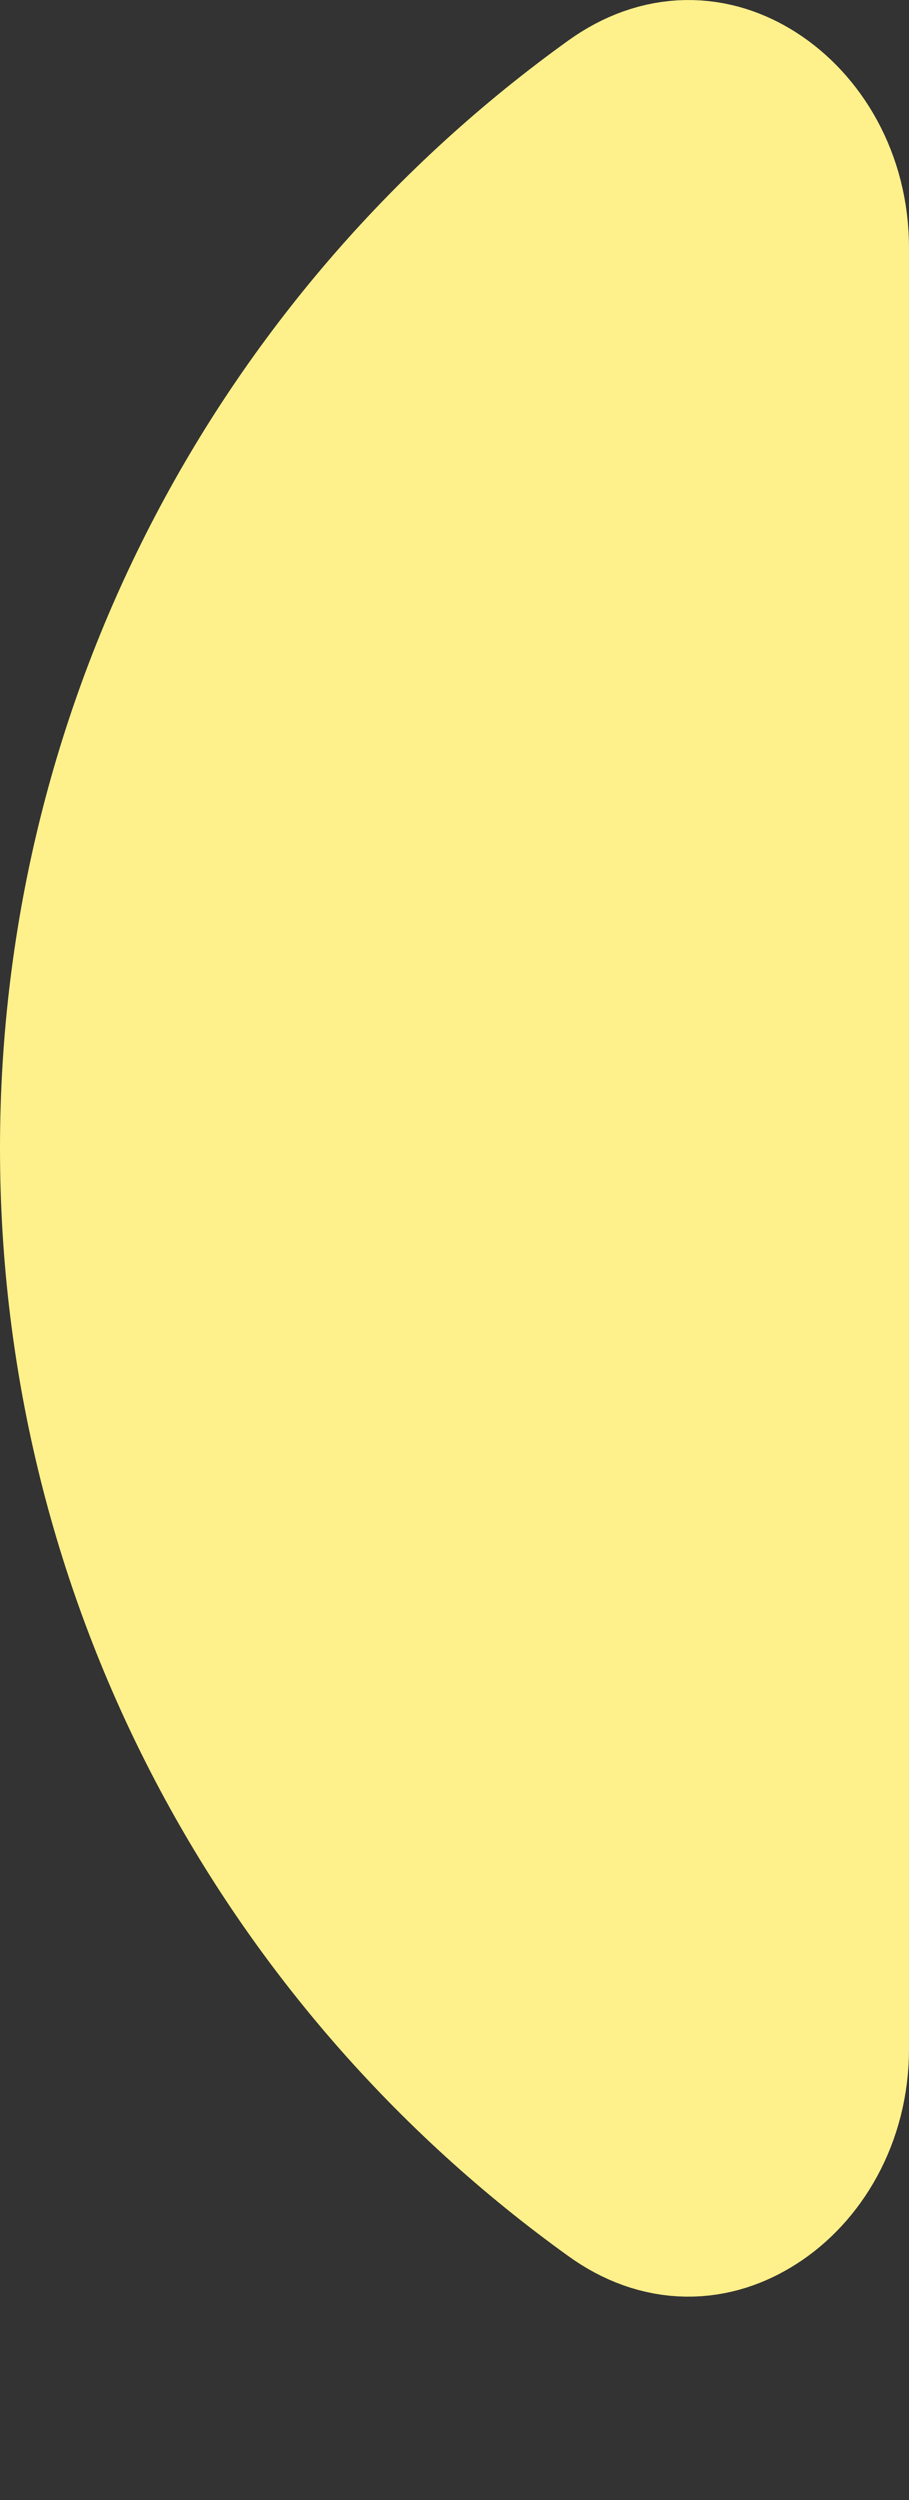 <?xml version="1.0" encoding="utf-8"?>
<svg xmlns="http://www.w3.org/2000/svg" fill="none" height="100%" overflow="visible" preserveAspectRatio="none" style="display: block;" viewBox="0 0 4 11" width="100%">
<rect x="0" y="0" width="4" height="11" fill="#333333" stroke="none"/>
<path d="M2.793 0.584C2.952 0.47 3.104 0.481 3.234 0.564C3.378 0.656 3.5 0.844 3.5 1.091V9.015C3.5 9.261 3.378 9.45 3.234 9.541C3.104 9.624 2.952 9.636 2.793 9.521C1.403 8.522 0.5 6.893 0.5 5.053C0.5 3.213 1.403 1.583 2.793 0.584Z" fill="#FEF08A" id="Vector" stroke="#FEF08A"/>
</svg>